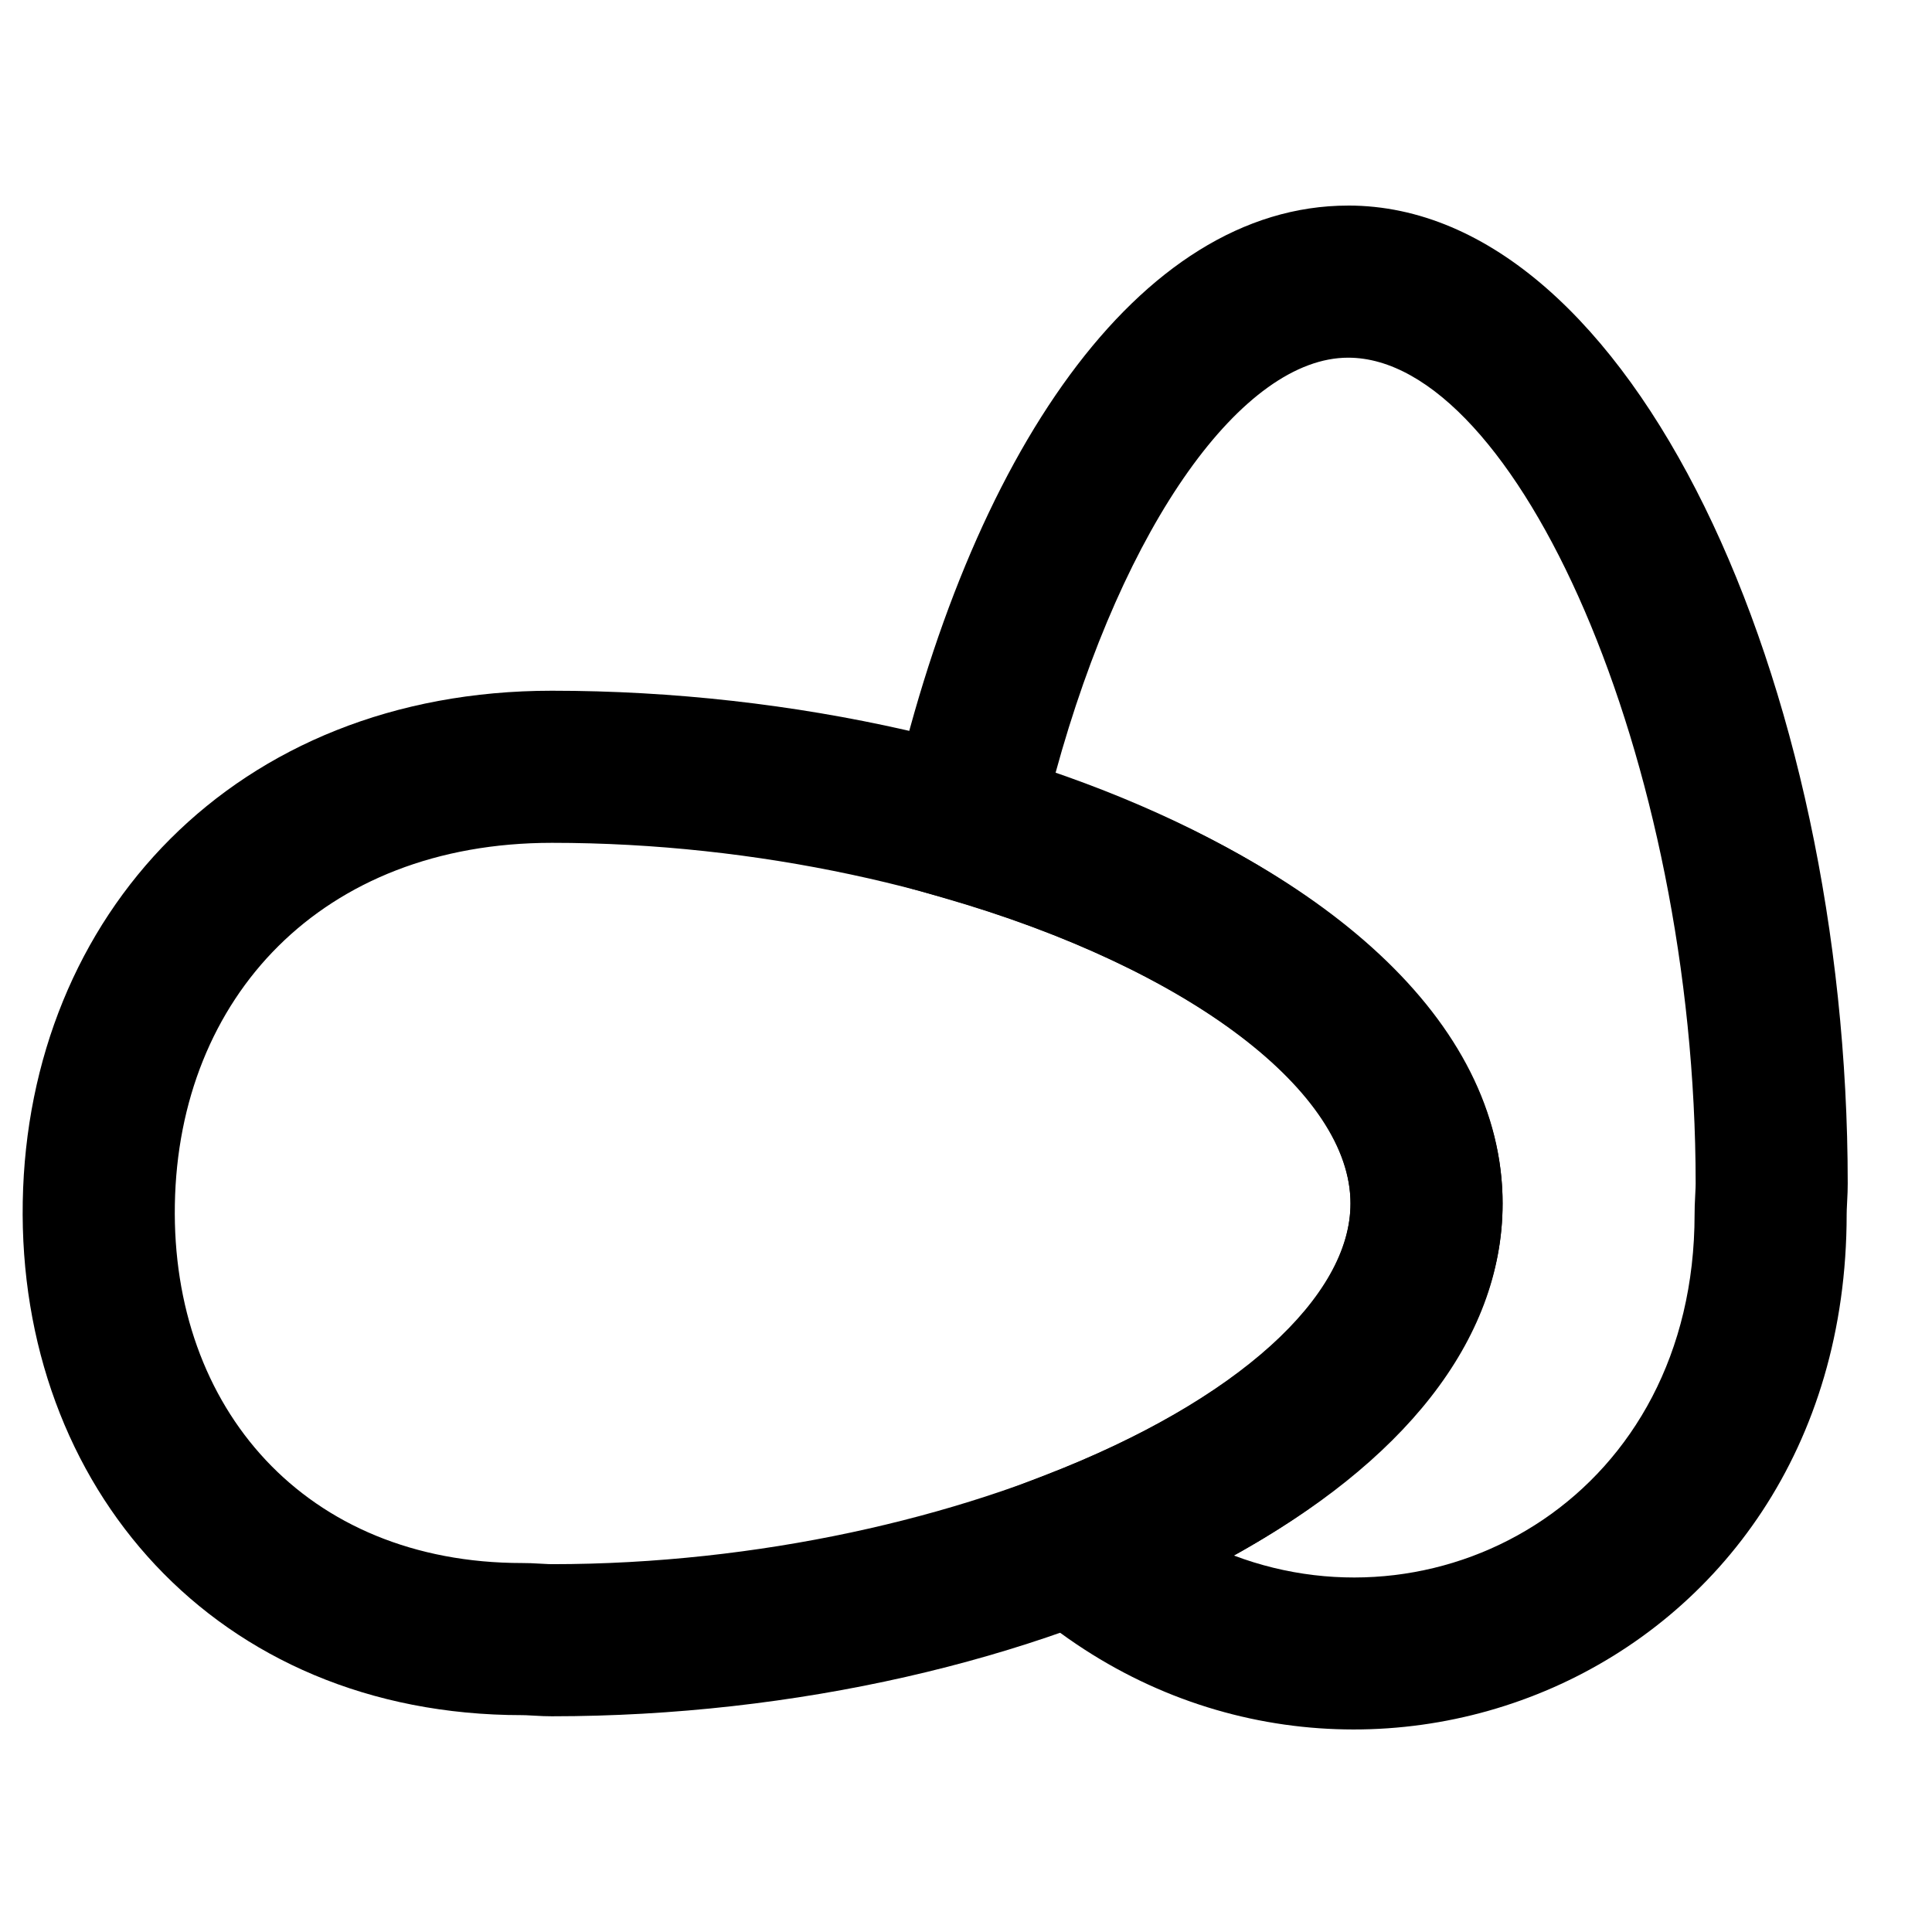 <?xml version="1.0" encoding="UTF-8"?>
<!-- Uploaded to: SVG Repo, www.svgrepo.com, Generator: SVG Repo Mixer Tools -->
<svg fill="#000000" width="800px" height="800px" version="1.1" viewBox="144 144 512 512" xmlns="http://www.w3.org/2000/svg">
 <g fill-rule="evenodd">
  <path d="m542.21 462.94c0-76.852-122.99-135.89-251.95-135.89-84 0-138.88 59.531-140.23 135.38-1.344 75.484 51.059 136.1 132.35 136.1 0.598 0 1.23 0.027 2.805 0.117 2.367 0.137 3.477 0.184 5.074 0.184 128.96 0 251.95-59.039 251.95-135.89zm-40.305 0c0 46.527-102.19 95.582-211.64 95.582-0.562 0-1.168-0.027-2.758-0.117-2.34-0.137-3.5-0.184-5.121-0.184-57.516 0-93.008-41.059-92.047-95.074 0.973-54.707 38.84-95.789 99.926-95.789 109.45 0 211.64 49.055 211.64 95.582z"/>
  <path d="m501.27 198.48c-55.617 0-100.59 66.477-121.38 159.69l-4.129 18.516 18.23 5.242c65.984 18.957 107.9 51.887 107.9 81.008 0 24.5-29.699 52.18-80.75 71.934l-31.004 11.996 24.977 21.938c83.332 73.199 218.27 21.027 218.27-103.05 0-0.676 0.027-1.359 0.113-3.031 0.125-2.394 0.168-3.504 0.168-5.09 0-132.77-57.066-259.16-132.4-259.16zm40.93 264.46c0-48.508-47.359-89.492-118.53-113.91 18.207-66.641 49.922-110.24 77.602-110.24 44.316 0 92.094 105.81 92.094 218.85 0 0.648-0.023 1.301-0.113 2.988-0.121 2.367-0.168 3.527-0.168 5.133 0 74.293-66.391 111.51-122.14 90.453 44.305-24.293 71.254-56.586 71.254-93.273z"/>
 </g>
</svg>